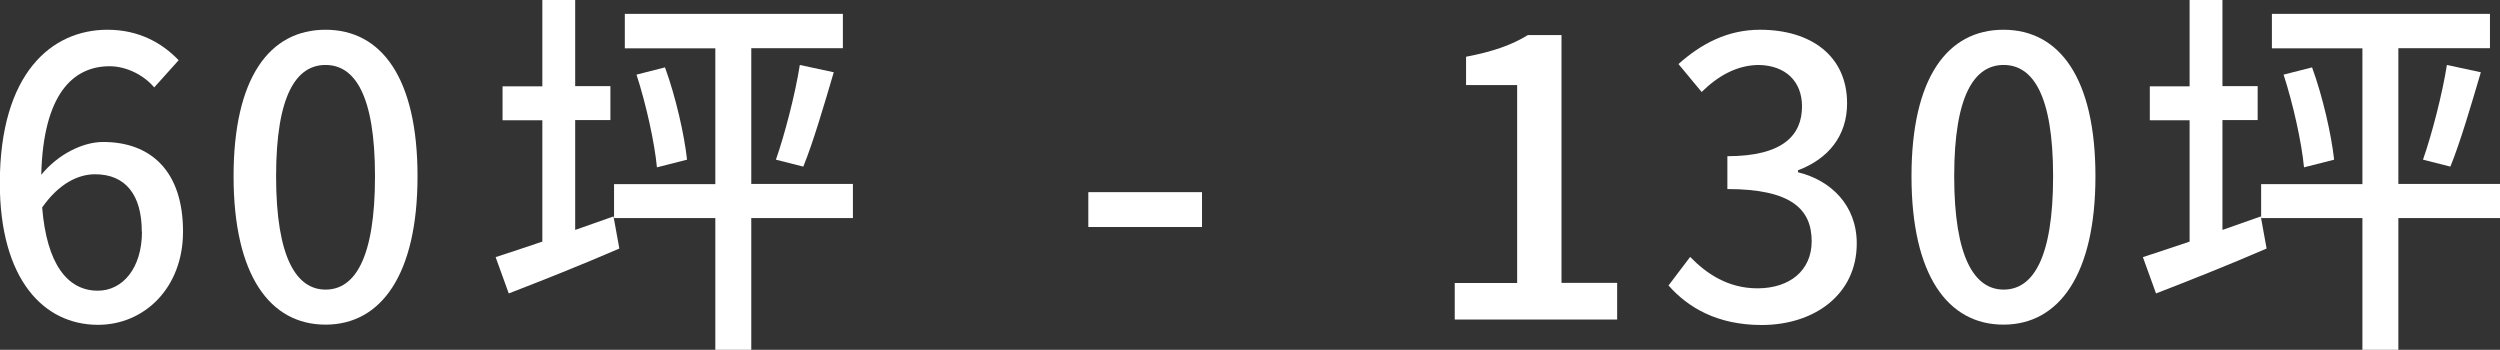 <?xml version="1.0" encoding="UTF-8"?>
<svg id="_圖層_2" data-name="圖層 2" xmlns="http://www.w3.org/2000/svg" width="137" height="19.17" viewBox="0 0 137 19.17">
  <rect x="0" y="0" width="137" height="19.17" fill="#333333" stroke="none"/>
  <g id="_圖層_1-2" data-name="圖層 1">
    <g>
      <path d="M8.45,4.79c-.57-.68-1.53-1.16-2.44-1.16-1.99,0-3.64,1.5-3.75,5.95.91-1.12,2.27-1.8,3.39-1.8,2.63,0,4.38,1.61,4.38,4.91,0,3.09-2.12,5.11-4.66,5.11-2.97,0-5.38-2.48-5.38-7.78C0,4.02,2.82,1.63,5.89,1.63c1.74,0,3.01.74,3.9,1.67l-1.33,1.48ZM7.77,12.69c0-2.01-.89-3.14-2.56-3.14-.91,0-1.97.49-2.9,1.82.25,3.09,1.38,4.56,3.05,4.56,1.36,0,2.42-1.23,2.42-3.24Z" style="fill: #fff;"/>
      <path d="M12.8,9.66c0-5.4,1.97-8.03,5.04-8.03s5.04,2.65,5.04,8.03-1.99,8.13-5.04,8.13-5.04-2.71-5.04-8.13ZM20.55,9.66c0-4.47-1.12-6.1-2.71-6.1s-2.71,1.63-2.71,6.1,1.12,6.21,2.71,6.21,2.71-1.69,2.71-6.21Z" style="fill: #fff;"/>
      <path d="M33.62,11.86l.32,1.76c-2.1.91-4.3,1.78-6.06,2.46l-.72-1.99c.72-.23,1.61-.53,2.56-.85v-6.65h-2.18v-1.86h2.18V0h1.8v4.72h1.93v1.86h-1.93v6.02l2.1-.74ZM46.74,11.95h-5.57v7.22h-1.97v-7.22h-5.55v-1.86h5.55V2.65h-4.96V.76h11.95v1.88h-5.02v7.44h5.57v1.86ZM36.44,3.69c.59,1.61,1.06,3.69,1.21,5.06l-1.65.42c-.13-1.36-.59-3.45-1.12-5.08l1.57-.4ZM42.52,8.75c.49-1.4,1.06-3.6,1.31-5.19l1.86.4c-.53,1.8-1.14,3.88-1.67,5.17l-1.5-.38Z" style="fill: #fff;"/>
      <path d="M59.64,10.53h6.23v1.91h-6.23v-1.91Z" style="fill: #fff;"/>
      <path d="M79.73,15.51h3.41V4.66h-2.8v-1.55c1.46-.28,2.5-.64,3.39-1.19h1.84v13.58h3.05v2.01h-8.9v-2.01Z" style="fill: #fff;"/>
      <path d="M91.43,15.65l1.19-1.57c.91.93,2.08,1.72,3.69,1.72,1.76,0,2.97-.97,2.97-2.58,0-1.74-1.1-2.86-4.62-2.86v-1.8c3.07,0,4.09-1.17,4.09-2.73,0-1.38-.91-2.25-2.39-2.27-1.21.02-2.22.61-3.11,1.48l-1.27-1.53c1.23-1.1,2.67-1.88,4.47-1.88,2.8,0,4.77,1.44,4.77,4.03,0,1.8-1.04,3.05-2.69,3.67v.11c1.8.44,3.22,1.8,3.22,3.9,0,2.82-2.35,4.47-5.21,4.47-2.46,0-4.05-.98-5.08-2.14Z" style="fill: #fff;"/>
      <path d="M104.75,9.66c0-5.4,1.97-8.03,5.04-8.03s5.04,2.65,5.04,8.03-1.99,8.13-5.04,8.13-5.04-2.71-5.04-8.13ZM112.51,9.66c0-4.47-1.12-6.1-2.71-6.1s-2.71,1.63-2.71,6.1,1.12,6.21,2.71,6.21,2.71-1.69,2.71-6.21Z" style="fill: #fff;"/>
      <path d="M123.89,11.86l.32,1.76c-2.1.91-4.3,1.78-6.06,2.46l-.72-1.99c.72-.23,1.61-.53,2.56-.85v-6.65h-2.18v-1.86h2.18V0h1.8v4.72h1.93v1.86h-1.93v6.02l2.1-.74ZM137,11.95h-5.57v7.22h-1.97v-7.22h-5.55v-1.86h5.55V2.65h-4.96V.76h11.95v1.88h-5.02v7.44h5.57v1.86ZM126.7,3.69c.59,1.61,1.06,3.69,1.21,5.06l-1.65.42c-.13-1.36-.59-3.45-1.12-5.08l1.57-.4ZM132.78,8.75c.49-1.4,1.06-3.6,1.31-5.19l1.86.4c-.53,1.8-1.14,3.88-1.67,5.17l-1.5-.38Z" style="fill: #fff;"/>
    </g>
  </g>
</svg>